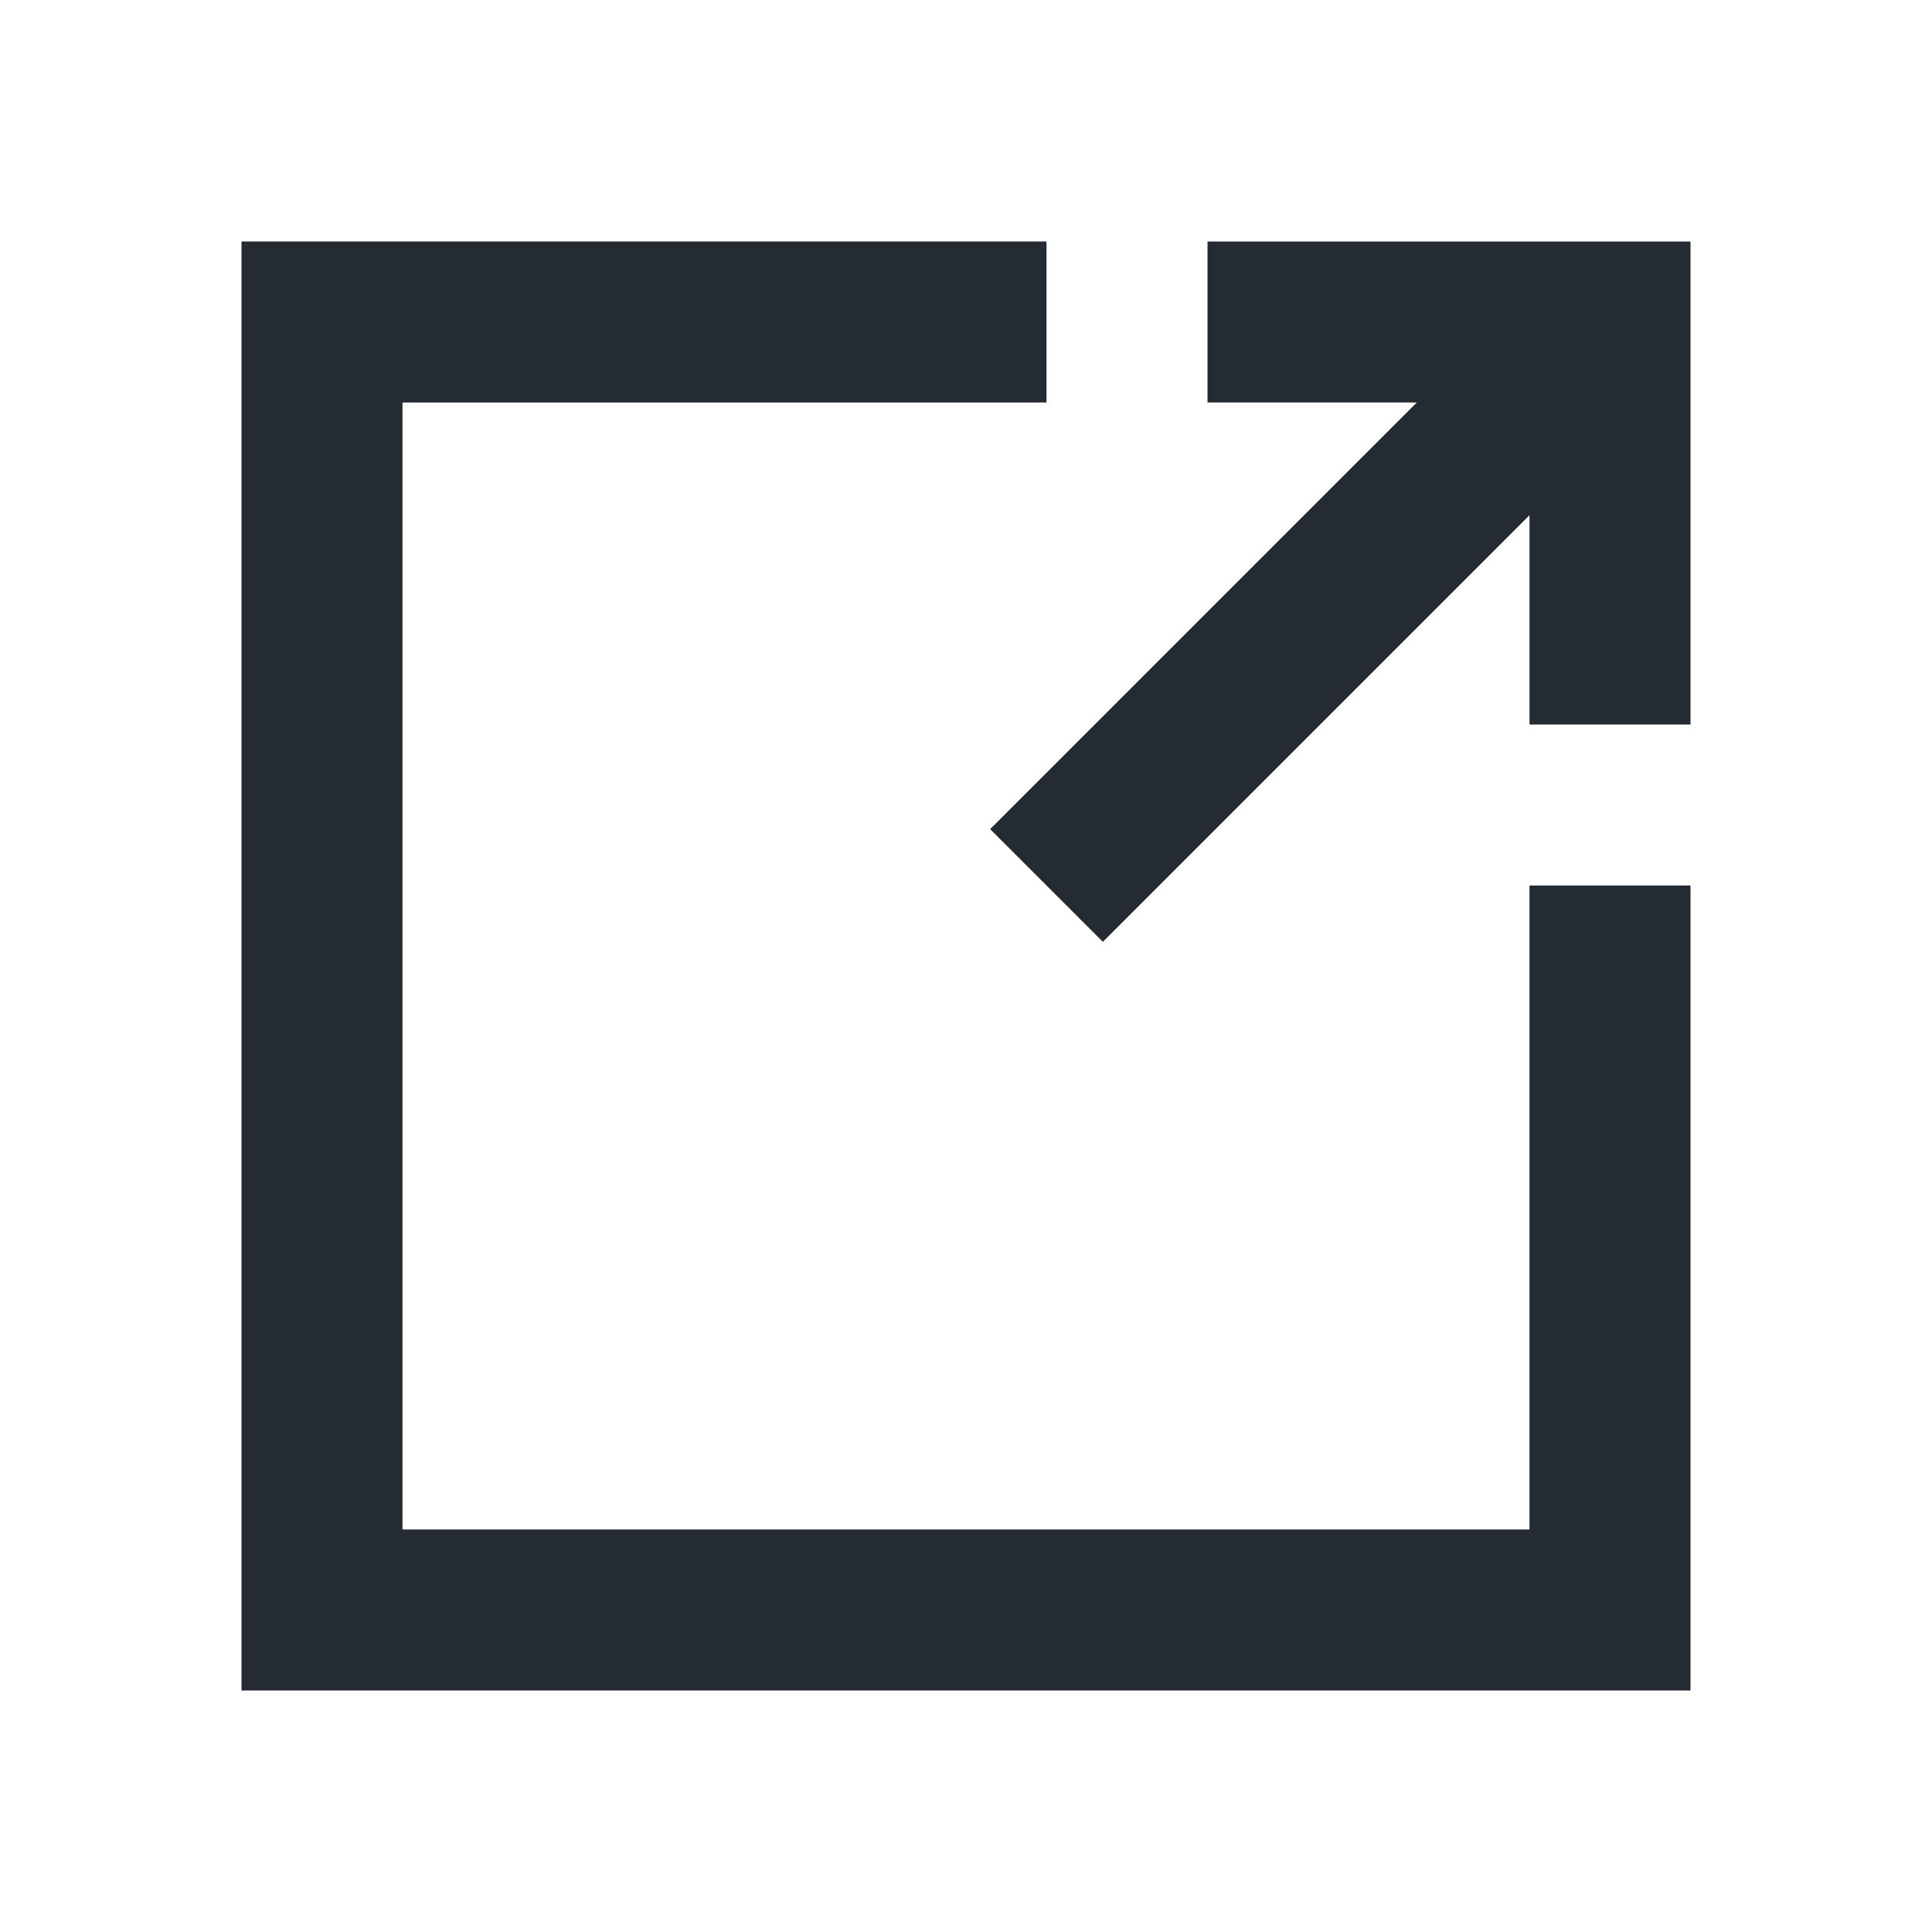 <?xml version="1.0" encoding="UTF-8"?>
<svg id="Ebene_1" xmlns="http://www.w3.org/2000/svg" version="1.1" viewBox="0 0 24 24">
  <!-- Generator: Adobe Illustrator 29.6.1, SVG Export Plug-In . SVG Version: 2.1.1 Build 9)  -->
  <defs>
    <style>
      .st0 {
        fill: #252b33;
      }
    </style>
  </defs>
  <path class="st0" d="M13,5H5v14h14v-8h2v10H3V3h10v2Z"/>
  <path class="st0" d="M19,9h2V3h-6v2h2.6l-5.3,5.3,1.4,1.4,5.3-5.3v2.6Z"/>
</svg>